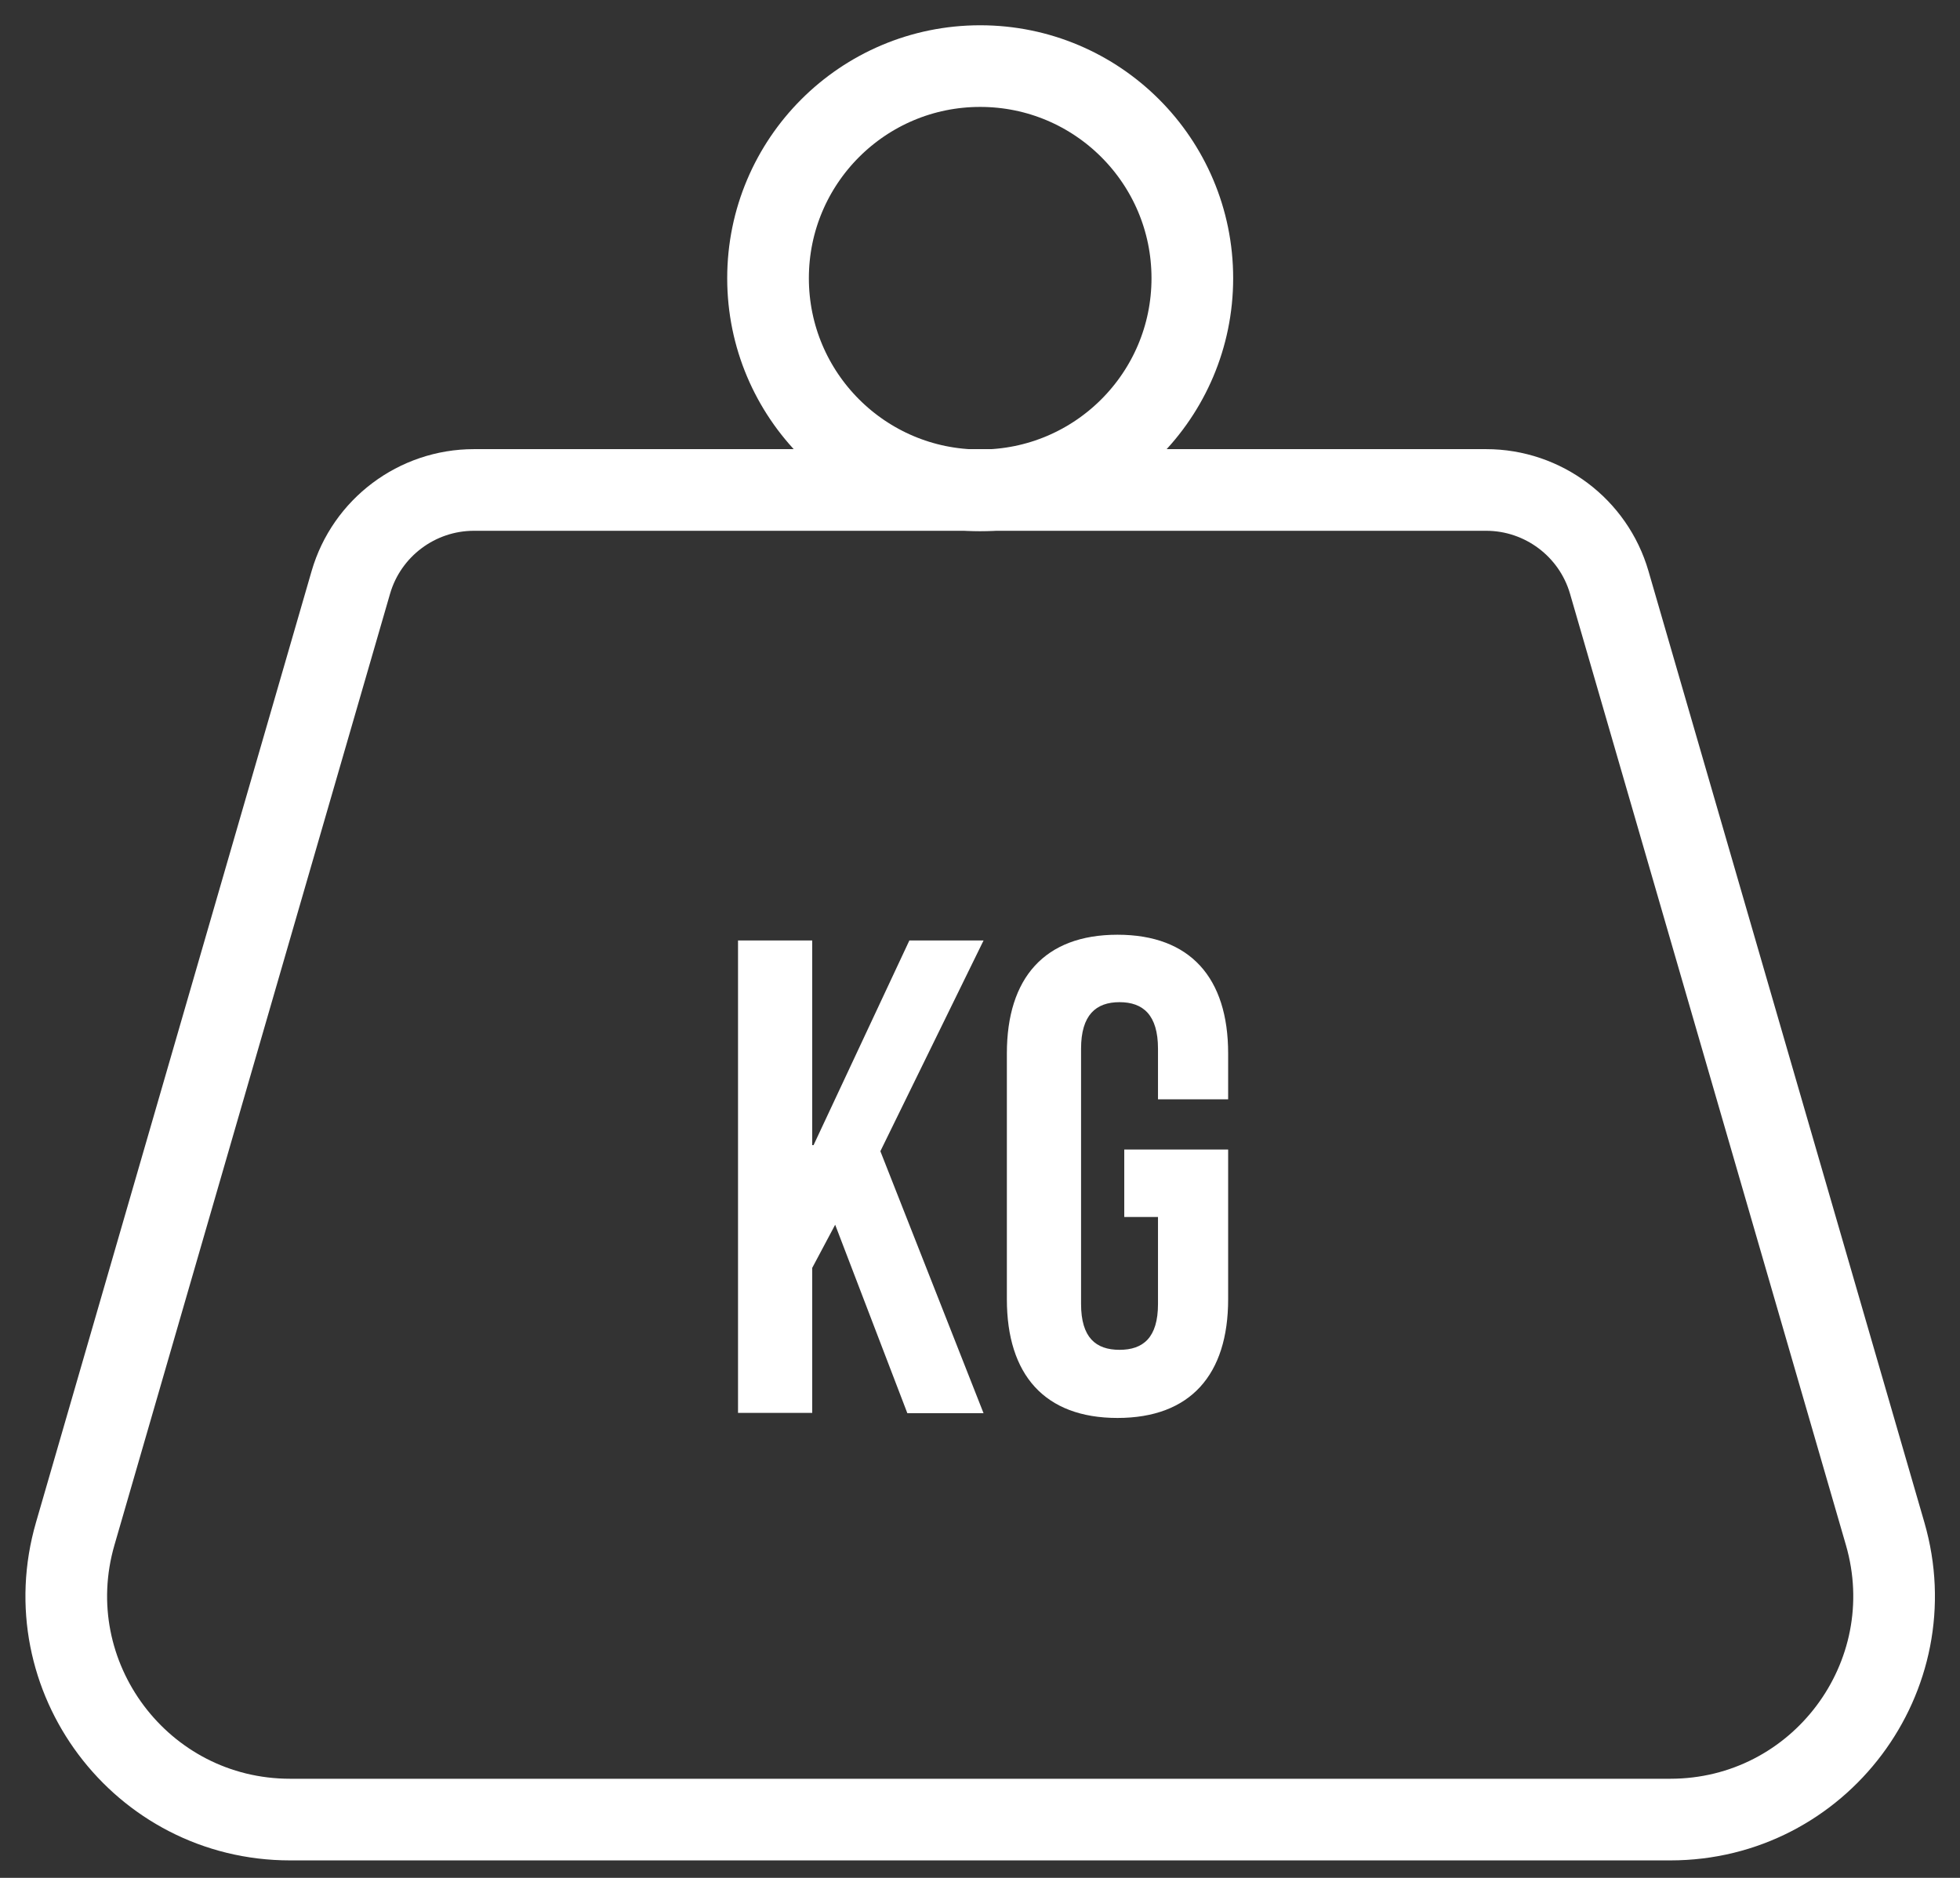 <svg width="48" height="46" viewBox="0 0 48 46" fill="none" xmlns="http://www.w3.org/2000/svg">
<rect x="0" y="0" width="48" height="46" fill="#333333" stroke="none"/>
<path d="M39.41 14.266C39.022 12.928 37.791 12.002 36.395 12.002H11.607C10.211 12.002 8.98 12.928 8.592 14.266L1.843 37.567C0.827 41.069 3.454 44.572 7.105 44.572H40.905C44.556 44.572 47.182 41.069 46.166 37.567L39.41 14.266Z" stroke="white" stroke-width="2" stroke-miterlimit="10"/>
<path d="M24.004 12.011C26.874 12.011 29.2 9.684 29.2 6.815C29.2 3.946 26.874 1.619 24.004 1.619C21.135 1.619 18.809 3.946 18.809 6.815C18.809 9.684 21.135 12.011 24.004 12.011Z" stroke="white" stroke-width="2" stroke-miterlimit="10"/>
<path d="M20.453 30.001L19.891 31.058V34.61H18.074V23.038H19.891V28.051H19.924L22.27 23.038H24.087L21.56 28.2L24.087 34.618H22.221L20.453 30.001Z" fill="white"/>
<path d="M27.533 28.159H30.077V31.826C30.077 33.676 29.152 34.734 27.367 34.734C25.583 34.734 24.658 33.676 24.658 31.826V25.805C24.658 23.954 25.583 22.897 27.367 22.897C29.152 22.897 30.077 23.954 30.077 25.805V26.928H28.359V25.689C28.359 24.863 27.995 24.549 27.417 24.549C26.839 24.549 26.475 24.863 26.475 25.689V31.942C26.475 32.768 26.839 33.065 27.417 33.065C27.995 33.065 28.359 32.768 28.359 31.942V29.811H27.533V28.159Z" fill="white"/>
</svg>
